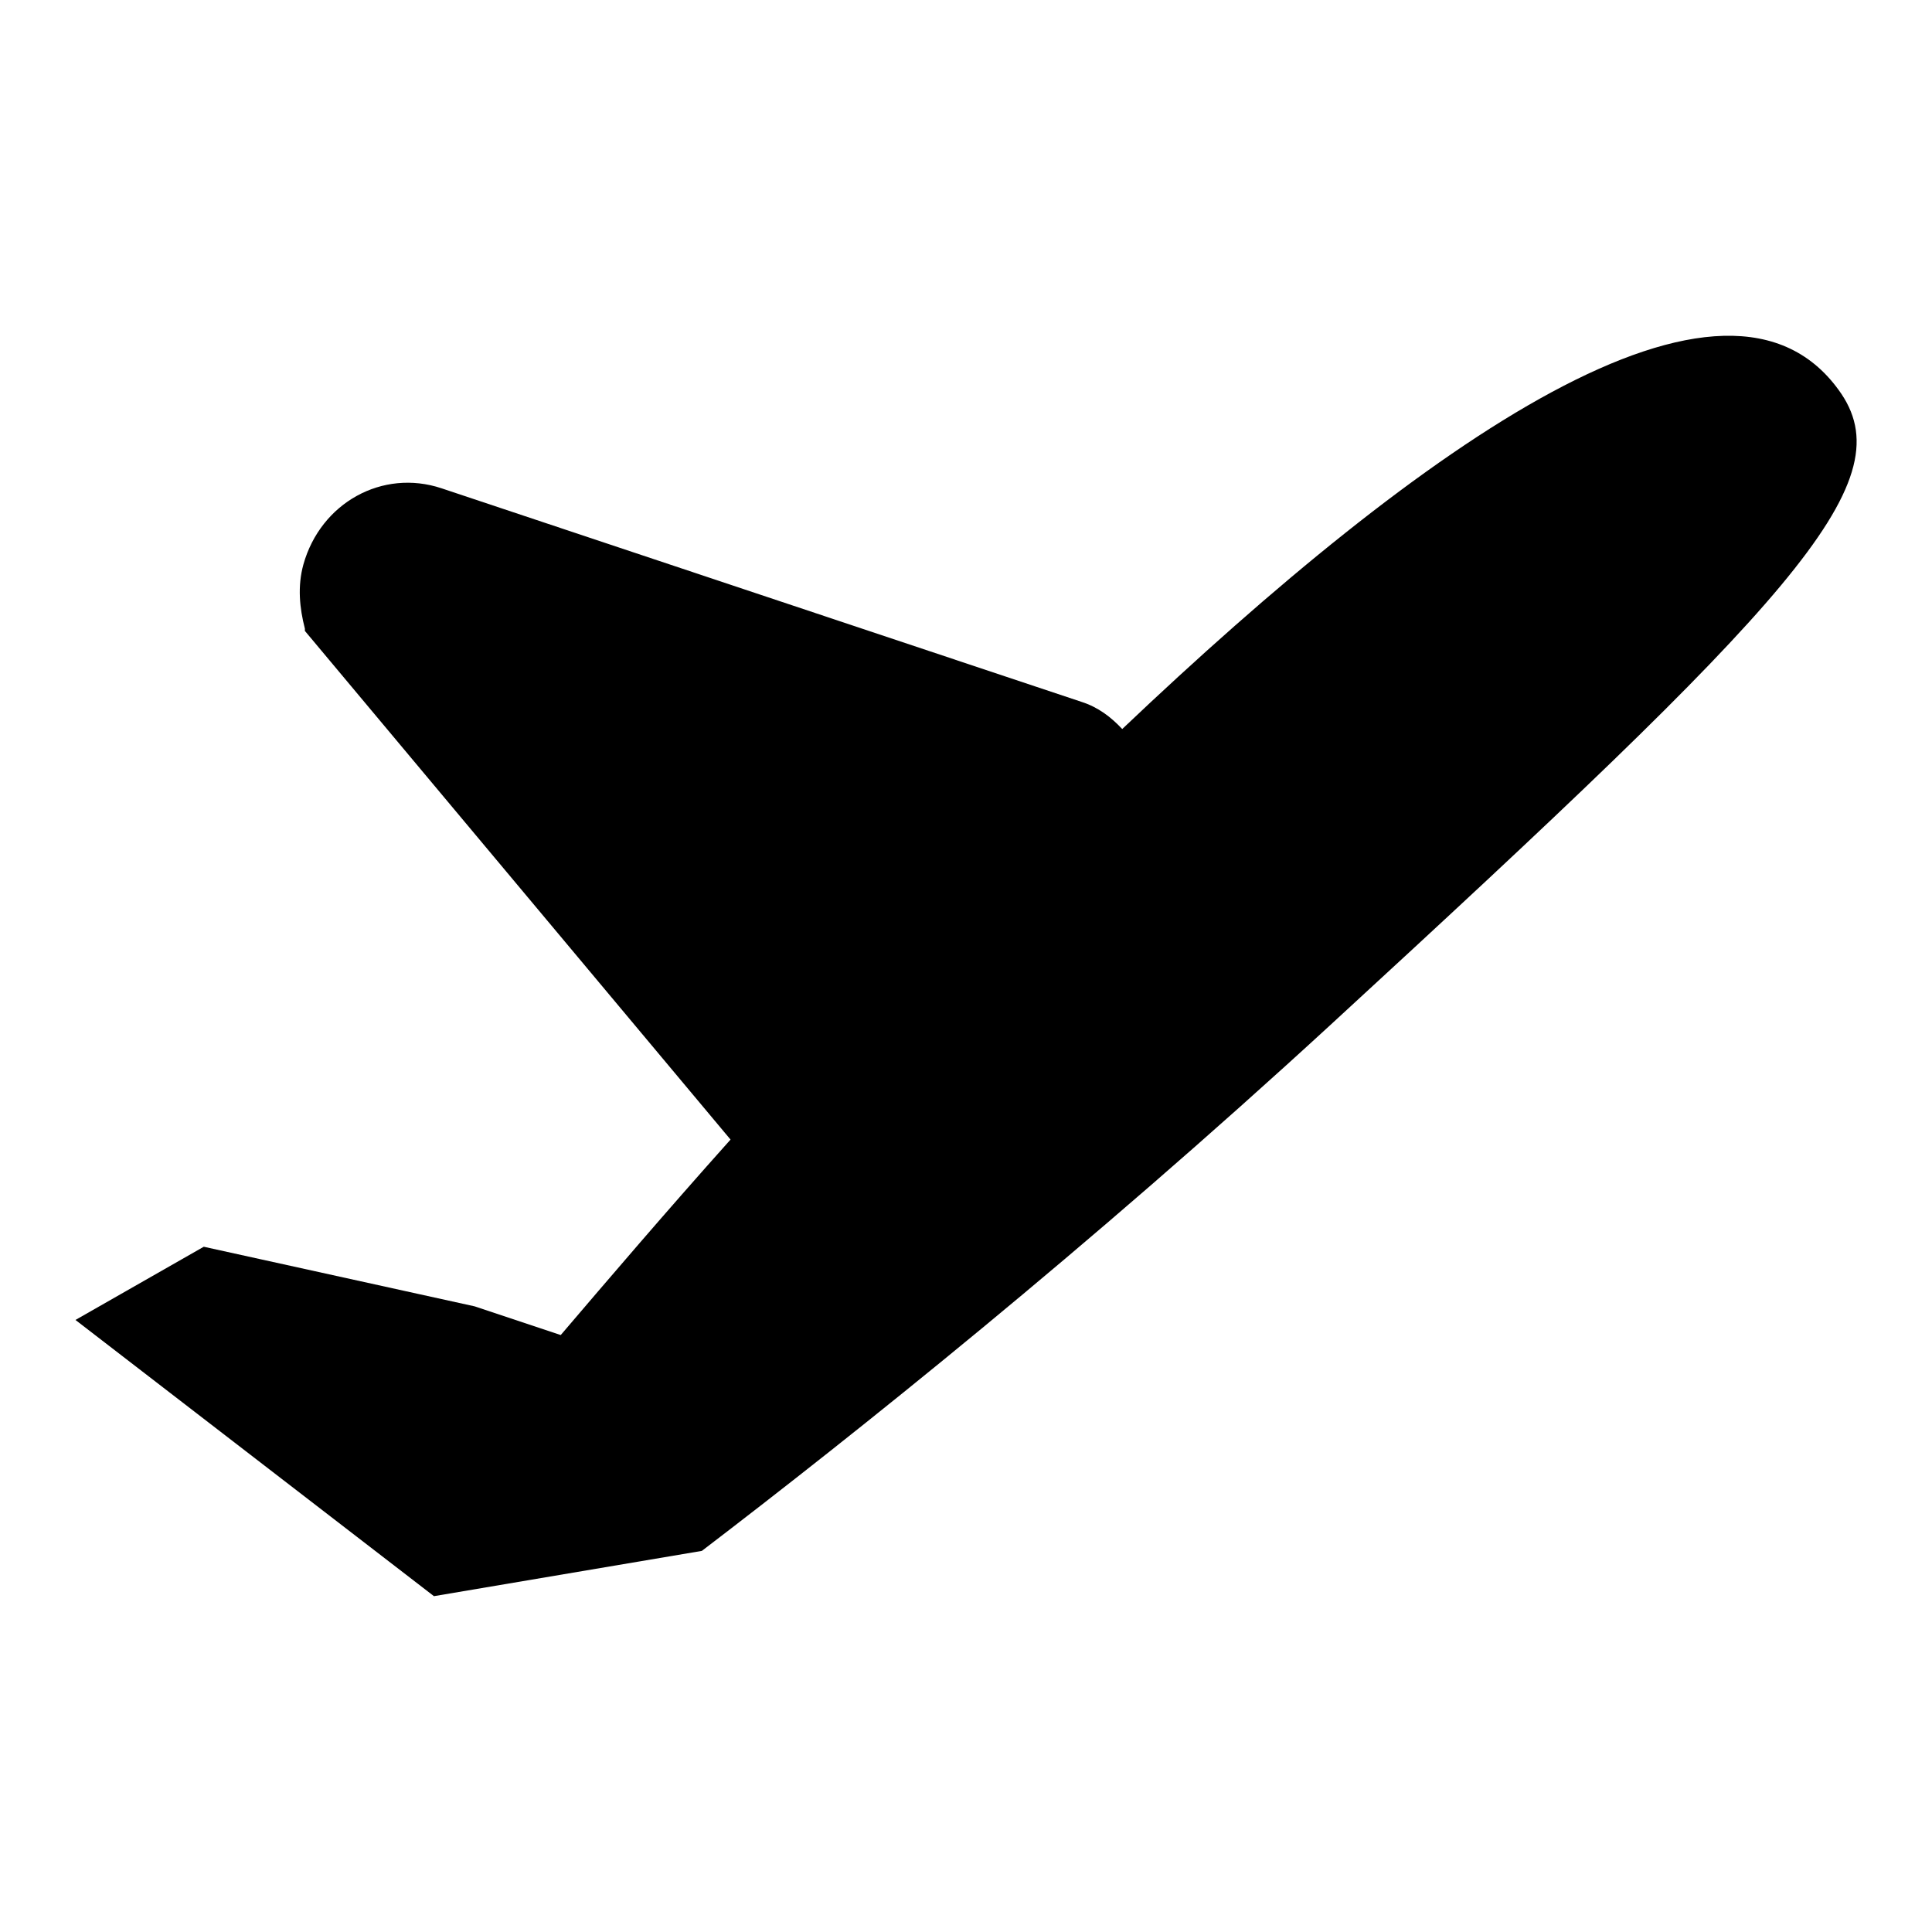 <?xml version="1.0" encoding="utf-8"?>
<!-- Svg Vector Icons : http://www.onlinewebfonts.com/icon -->
<!DOCTYPE svg PUBLIC "-//W3C//DTD SVG 1.1//EN" "http://www.w3.org/Graphics/SVG/1.1/DTD/svg11.dtd">
<svg version="1.1" xmlns="http://www.w3.org/2000/svg" xmlns:xlink="http://www.w3.org/1999/xlink" x="0px" y="0px" viewBox="0 0 256 256" enable-background="new 0 0 256 256" xml:space="preserve">
<g><g><path fill="#000000" d="M176.3,135.8c-32.3,29.7-63,54.2-83.3,69.7l-35.5,6L10,174.9l17-9.7l35.9,7.9l11.4,3.8c6.4-7.5,14-16.4,22.5-25.9L40.4,83.6v-0.3c-0.7-2.7-1-5.6-0.2-8.5c2.3-8.2,10.5-12.7,18.3-10.1l84.8,28.3c2.2,0.7,3.9,2,5.4,3.6C188.5,58.8,229,30.1,244,52.2C252.1,64.3,237,80,176.3,135.8z"/></g></g>
</svg>